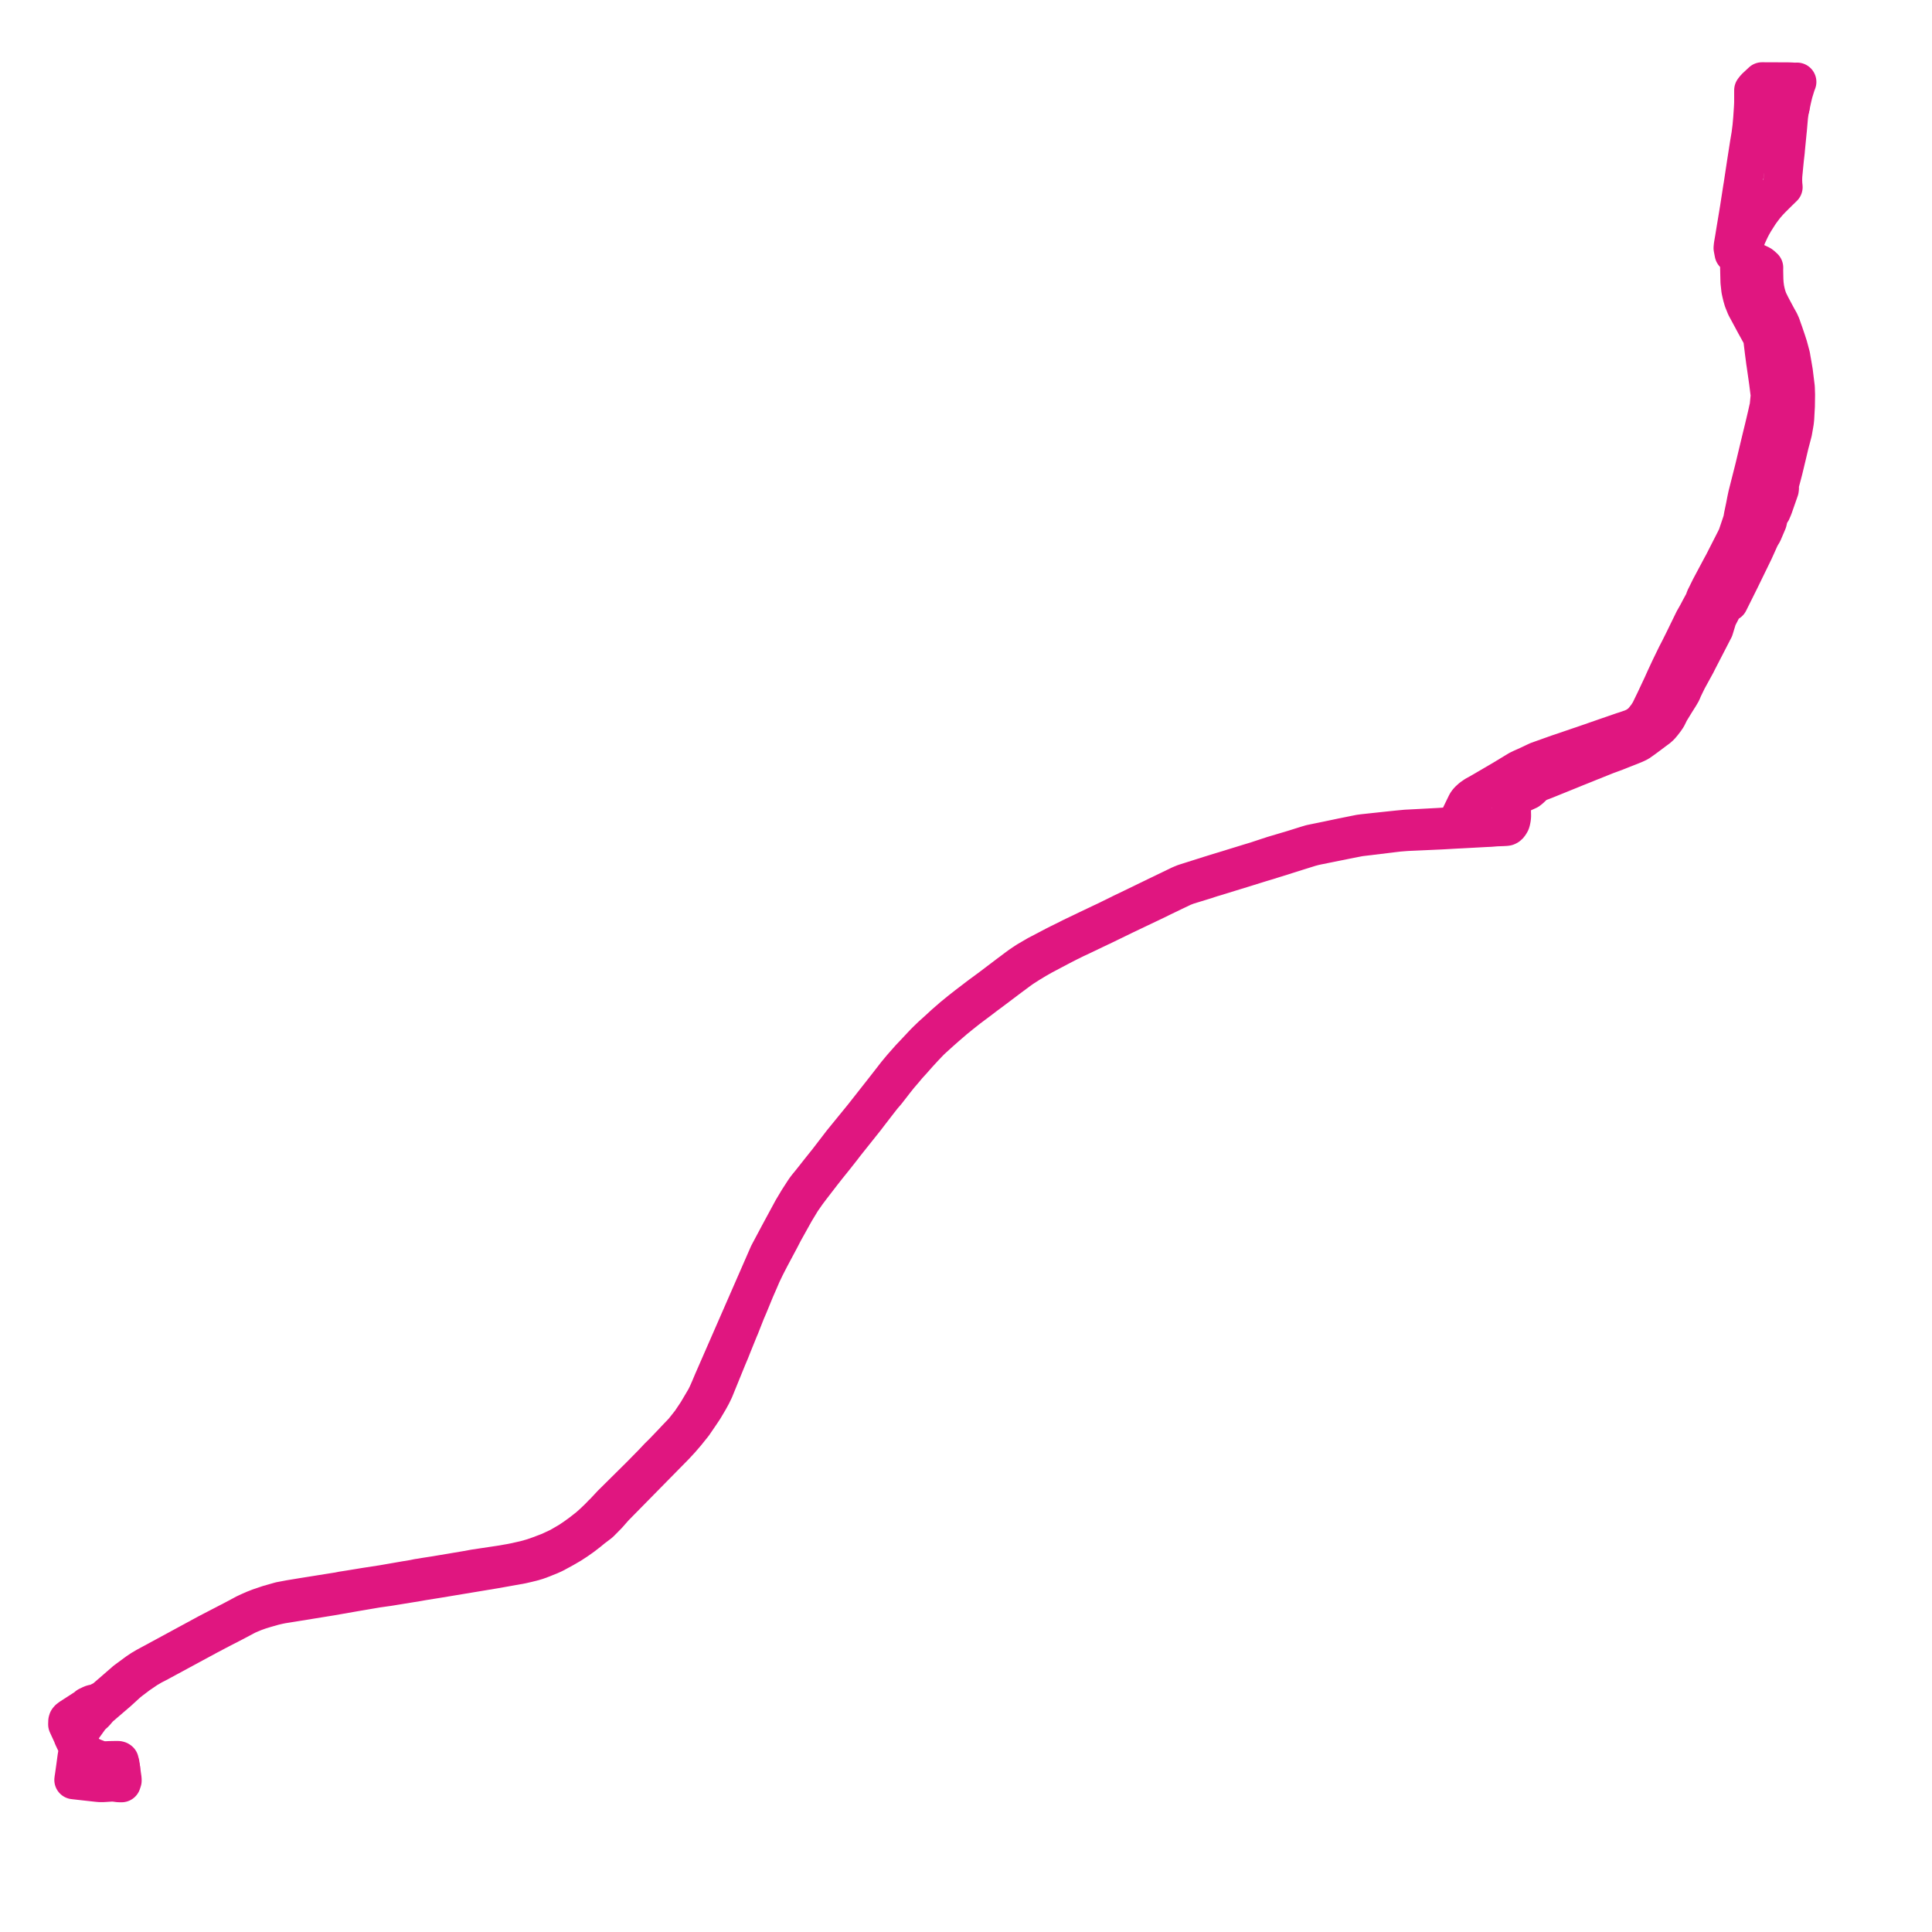     
<svg width="572.733" height="572.733" version="1.1"
     xmlns="http://www.w3.org/2000/svg">

  <title>Plan de ligne</title>
  <desc>Du 0000-00-00 au 9999-01-01</desc>

<path d='M 35.811 524.208 L 35.665 523.17 L 35.608 522.748 L 35.464 522.404 L 35.406 522.003 L 35.241 521.891 L 35.039 521.838 L 34.702 521.82 L 32.492 521.86 L 31.464 521.912 L 30.944 521.909 L 30.183 521.85 L 29.585 521.723 L 29.045 521.556 L 28.54 521.356 L 28.334 521.284 L 27.689 521.024 L 27.486 520.938 L 27.001 520.721 L 26.333 520.343 L 25.823 519.991 L 25.429 519.687 L 24.935 519.075 L 24.712 518.818 L 23.875 517.987 L 23.526 517.597 L 23.263 517.248 L 22.71 516.412 L 22.583 516.147 L 22.462 515.816 L 22.425 515.567 L 22.44 515.241 L 22.478 515.098 L 22.53 514.906 L 22.84 514.382 L 24.021 512.818 L 24.552 512.115 L 26.282 509.709 L 26.664 509.162 L 27.049 508.709 L 28.105 507.757 L 29.37 506.283 L 30.992 504.885 L 33.888 502.401 L 34.955 501.485 L 37.835 498.854 L 38.764 498.115 L 41.082 496.363 L 43.486 494.728 L 45.2 493.716 L 46.984 492.811 L 47.403 492.573 L 48.166 492.16 L 49.262 491.567 L 59.462 486.05 L 61.764 484.805 L 63.503 483.891 L 64.303 483.471 L 65.376 482.907 L 66.723 482.213 L 69.657 480.701 L 69.873 480.581 L 73.14 478.845 L 74.259 478.359 L 75.439 477.871 L 76.908 477.344 L 77.818 477.063 L 78.49 476.855 L 81.105 476.107 L 82.47 475.787 L 83.562 475.564 L 86.675 475.067 L 95.278 473.673 L 95.955 473.563 L 98.236 473.193 L 105.241 471.967 L 107.093 471.651 L 109.109 471.308 L 111.71 470.865 L 113.716 470.58 L 115.203 470.37 L 123.569 469.009 L 124.098 468.921 L 125.104 468.735 L 129.873 467.971 L 141.557 466.031 L 147.091 465.112 L 154.626 463.759 L 156.191 463.401 L 157.651 463.043 L 159.167 462.606 L 160.591 462.085 L 163.071 461.086 L 164.129 460.607 L 165.293 459.988 L 167.137 458.984 L 169.298 457.726 L 171.204 456.469 L 172.7 455.413 L 174.47 454.042 L 175.669 453.055 L 177.793 451.446 L 180.011 449.202 L 180.136 449.07 L 182.145 446.795 L 186.827 442.032 L 200.084 428.549 L 200.857 427.717 L 201.013 427.549 L 201.698 426.808 L 203.342 424.907 L 205.5 422.224 L 207.472 419.341 L 208.644 417.587 L 210.185 414.984 L 211.014 413.469 L 211.746 411.951 L 215.561 402.585 L 216.072 401.368 L 216.392 400.616 L 216.594 400.116 L 217.099 398.834 L 217.419 398.044 L 218.348 395.751 L 219.101 393.89 L 219.316 393.415 L 220.832 389.559 L 221.153 388.757 L 221.863 387.108 L 223.83 382.319 L 225.121 379.363 L 225.81 377.749 L 226.914 375.45 L 228.239 372.871 L 231.181 367.352 L 231.341 367.051 L 232.318 365.153 L 235.672 359.132 L 237.613 355.921 L 239.074 353.833 L 239.279 353.549 L 240.309 352.172 L 241.864 350.154 L 244.021 347.355 L 244.256 347.072 L 245.033 346.071 L 247.607 342.869 L 249.667 340.251 L 250.574 339.061 L 250.788 338.793 L 256.364 331.797 L 256.565 331.545 L 257.383 330.47 L 260.397 326.565 L 261.543 325.098 L 262.768 323.668 L 263.546 322.671 L 263.732 322.432 L 265.311 320.395 L 266.562 318.827 L 267.7 317.509 L 267.853 317.333 L 269.067 315.873 L 270.339 314.483 L 271.509 313.158 L 272.16 312.422 L 273.963 310.459 L 274.149 310.266 L 275.018 309.349 L 275.805 308.538 L 276.619 307.78 L 278.872 305.74 L 280.471 304.33 L 282.692 302.416 L 282.909 302.228 L 284.957 300.566 L 287.139 298.839 L 290.385 296.412 L 291.958 295.206 L 292.189 295.03 L 293.768 293.865 L 299.344 289.661 L 301.999 287.689 L 302.699 287.184 L 303.182 286.857 L 303.407 286.705 L 305.11 285.618 L 307.195 284.355 L 308.235 283.763 L 309.128 283.261 L 314.116 280.625 L 314.458 280.444 L 316.41 279.438 L 318.762 278.277 L 320.092 277.66 L 326.187 274.745 L 326.547 274.588 L 329.351 273.224 L 333.083 271.408 L 333.413 271.248 L 342.757 266.793 L 343.109 266.625 L 344.557 265.901 L 348.652 263.936 L 349.39 263.591 L 350.67 262.97 L 351.633 262.597 L 351.966 262.469 L 356.919 260.949 L 357.661 260.721 L 358.128 260.555 L 359.244 260.194 L 359.687 260.063 L 367.997 257.515 L 368.326 257.415 L 372.015 256.265 L 373.515 255.798 L 375.734 255.135 L 376.93 254.756 L 377.413 254.604 L 377.601 254.543 L 378.519 254.267 L 382.947 252.869 L 384.105 252.504 L 384.424 252.401 L 388.097 251.255 L 388.419 251.154 L 389.607 250.84 L 390.407 250.668 L 393.966 249.949 L 394.275 249.887 L 398.308 249.075 L 398.635 249.008 L 399.265 248.883 L 402.142 248.312 L 402.86 248.176 L 403.463 248.088 L 403.855 248.042 L 411.444 247.126 L 411.722 247.093 L 412.632 246.977 L 414.627 246.739 L 416.683 246.575 L 417.256 246.54 L 417.618 246.523 L 426.823 246.109 L 428.109 246.045 L 430.084 245.928 L 432.061 245.819 L 432.848 245.783 L 433.03 245.773 L 433.328 245.758 L 439.042 245.448 L 440.642 245.362 L 441.718 245.319 L 443.586 245.17 L 445.422 245.105 L 446.334 245.055 L 446.689 245.007 L 446.963 244.876 L 447.154 244.729 L 447.351 244.515 L 447.652 244.063 L 447.817 243.76 L 447.917 243.446 L 447.99 243.126 L 448.073 242.705 L 448.134 242.231 L 448.157 241.78 L 448.145 241.309 L 448.122 240.42 L 448.107 239.892 L 447.988 237.244 L 447.993 237.006 L 448.083 236.75 L 448.241 236.531 L 448.583 236.272 L 450.388 235.49 L 451.096 235.178 L 452.027 234.753 L 453.032 234.296 L 453.615 233.835 L 454.438 233.052 L 454.684 232.839 L 454.897 232.654 L 455.162 232.443 L 455.568 232.184 L 456.001 231.975 L 456.292 231.842 L 456.466 231.773 L 457.971 231.201 L 463.711 228.876 L 465.987 227.954 L 466.895 227.578 L 470.037 226.322 L 470.858 225.984 L 475.966 223.938 L 476.266 223.818 L 477.716 223.289 L 478.757 222.909 L 480.896 222.057 L 481.57 221.793 L 483.291 221.118 L 484.572 220.598 L 485.697 220.067 L 486.282 219.659 L 486.688 219.376 L 487.93 218.474 L 488.428 218.099 L 488.867 217.781 L 489.155 217.56 L 490.049 216.888 L 490.214 216.763 L 490.466 216.575 L 491.472 215.834 L 492.174 215.205 L 492.89 214.352 L 493.597 213.432 L 494.196 212.555 L 494.491 211.957 L 495.009 210.903 L 496.547 208.395 L 496.735 208.087 L 497.789 206.419 L 497.908 206.223 L 498.565 205.104 L 498.641 204.902 L 498.935 204.179 L 500.201 201.57 L 502.089 198.121 L 502.961 196.528 L 503.012 196.396 L 503.28 195.864 L 505.705 191.167 L 507.395 187.892 L 508.147 186.436 L 509.078 183.384 L 509.185 183.071 L 510.74 180.069 L 510.906 179.756 L 511.393 179.177 L 511.614 179.01 L 511.715 178.94 L 512.102 178.74 L 512.503 178.491 L 512.538 178.422 L 513.477 176.536 L 515.884 171.7 L 516.021 171.419 L 519.7 163.868 L 519.997 163.256 L 521.606 159.681 L 521.698 159.467 L 522.004 158.889 L 522.592 157.904 L 523.23 156.41 L 523.982 154.647 L 524.336 153.078 L 524.578 152.495 L 525.213 151.51 L 525.314 151.251 L 525.576 150.661 L 525.747 150.216 L 526.114 149.165 L 526.313 148.599 L 527.241 145.946 L 527.519 145.15 L 527.529 145.059 L 527.572 144.688 L 527.505 144.069 L 527.562 143.559 L 528.299 140.799 L 528.692 139.292 L 529.833 134.545 L 529.967 133.976 L 530.495 131.736 L 530.615 131.28 L 530.754 130.752 L 530.96 129.971 L 531.463 128.057 L 531.811 126.081 L 531.873 125.714 L 531.959 125.21 L 532.015 124.781 L 532.09 124.03 L 532.293 120.342 L 532.34 116.98 L 532.298 115.804 L 532.283 115.154 L 532.245 114.673 L 531.692 110.201 L 531.306 107.913 L 531.039 106.421 L 530.924 105.692 L 530.841 105.324 L 530.13 102.675 L 529.542 100.862 L 528.704 98.404 L 528.611 98.162 L 528.264 97.178 L 528.017 96.451 L 527.574 95.458 L 526.78 94.039 L 525.775 92.167 L 525.043 90.785 L 524.382 89.451 L 524.197 89.07 L 524.039 88.651 L 523.736 87.74 L 523.485 86.847 L 523.214 85.571 L 523.114 84.811 L 523.039 84.247 L 522.947 82.917 L 522.926 81.896 L 522.895 80.395 L 522.889 80.172 L 522.906 79.337 L 522.148 78.646 L 521.86 78.456 L 521.527 78.298 L 518.379 76.805 L 517.388 76.335 L 517.223 76.248 L 516.867 76.072 L 516.514 75.899 L 516.298 75.792 L 515.774 75.535 L 514.959 75.346 L 514.002 75.123 L 513.7 73.54 L 513.76 72.895 L 513.82 72.465 L 513.903 71.983 L 514.107 70.803 L 514.342 69.356 L 514.654 67.447 L 514.764 66.801 L 515.591 61.796 L 516.53 55.739 L 516.67 54.925 L 517.113 51.989 L 517.319 50.623 L 517.467 49.648 L 517.522 49.283 L 517.65 48.433 L 517.924 46.676 L 518.581 42.467 L 519.002 39.99 L 519.308 37.568 L 519.527 35.109 L 519.752 31.764 L 519.808 30.47 L 519.813 28.651 L 519.812 27.567 L 519.813 27.246 L 519.814 27.001 L 519.814 26.749 L 520.334 26.077 L 520.723 25.707 L 521.958 24.556 L 522.119 24.425 L 522.355 24.18 L 524.567 24.195 L 525 24.194 L 526.203 24.195 L 527.522 24.202 L 530.188 24.215 L 531.07 24.247 L 532.12 24.305 L 532.733 24.278 L 532.452 25.007 L 532.149 25.977 L 531.692 27.462 L 531.432 28.536 L 531.152 29.752 L 531.057 30.221 L 530.723 31.799' fill='transparent' stroke='#e01680' stroke-linecap='round' stroke-linejoin='round' stroke-width='11.455'/><path d='M 530.723 31.799 L 530.482 32.931 L 530.265 34.484 L 529.921 38.413 L 529.877 38.821 L 529.848 39.103 L 529.337 44.339 L 529.293 44.9 L 529.198 45.754 L 529.022 47.247 L 528.952 47.996 L 528.557 52.064 L 528.529 52.837 L 528.521 53.637 L 528.566 54.606 L 528.655 55.475 L 527.406 56.685 L 526.976 57.108 L 525.565 58.513 L 525.197 58.878 L 524.275 59.842 L 523.291 60.979 L 522.474 62.043 L 521.684 63.116 L 520.868 64.386 L 520.072 65.646 L 519.325 66.956 L 518.816 67.962 L 518.566 68.487 L 517.899 69.951 L 517.273 71.523 L 517.124 71.944 L 516.827 72.78 L 516.188 74.232 L 516.008 74.655 L 515.847 75.109 L 515.774 75.535 L 515.702 76.562 L 515.671 77.382 L 515.66 77.784 L 515.659 78.033 L 515.658 78.26 L 515.649 79.626 L 515.658 79.883 L 515.748 83.574 L 515.994 85.806 L 516.047 86.109 L 516.194 86.793 L 516.443 87.842 L 516.783 89.003 L 517.538 90.88 L 517.836 91.444 L 518.215 92.139 L 519.612 94.736 L 520.341 96.093 L 520.49 96.359 L 522.032 99.145 L 522.283 99.599 L 522.471 100.304 L 522.561 100.906 L 522.994 104.46 L 523.248 106.371 L 523.288 106.688 L 523.354 107.205 L 523.466 107.932 L 524.21 113.127 L 524.67 116.763 L 524.699 117.073 L 524.68 117.609 L 524.505 119.372 L 524.386 120.577 L 524.306 120.902 L 524.203 121.317 L 523.777 123.24 L 522.942 126.773 L 522.528 128.463 L 522.318 129.32 L 522.214 129.744 L 520.084 138.633 L 519.78 139.836 L 519.618 140.477 L 519.321 141.65 L 519.104 142.508 L 518.595 144.517 L 518.355 145.466 L 518.2 146.081 L 518.014 146.815 L 517.989 146.929 L 517.928 147.218 L 517.7 148.286 L 517.342 150.15 L 516.804 152.72 L 516.764 152.921 L 516.541 154.216 L 516.147 155.437 L 514.928 159.046 L 514.271 160.37 L 513.015 162.835 L 510.834 167.115 L 510.351 167.989 L 508.096 172.219 L 506.997 174.28 L 506.022 176.266 L 505.476 177.341 L 505.196 178.253 L 504.201 180.085 L 503.972 180.507 L 503.755 180.919 L 503.194 181.984 L 502.805 182.682 L 502.141 183.841 L 499.708 188.827 L 499.126 190.019 L 497.828 192.62 L 497.677 192.91 L 497.335 193.568 L 497.003 194.205 L 495.402 197.495 L 495.147 198.018 L 493.65 201.231 L 493.505 201.552 L 493.112 202.43 L 492.851 203.017 L 492.243 204.313 L 491.978 204.875 L 490.548 207.927 L 490.271 208.481 L 489.068 210.968 L 488.254 212.235 L 487.08 213.72 L 486.451 214.345 L 485.543 215.024 L 484.787 215.484 L 483.778 215.943 L 481.827 216.615 L 481.133 216.83 L 477.717 218.007 L 476.576 218.4 L 476.051 218.581 L 475.478 218.783 L 468.959 221.045 L 468.758 221.111 L 468.219 221.291 L 467.689 221.469 L 463.571 222.882 L 461.969 223.414 L 458.752 224.559 L 455.852 225.596 L 455.22 225.886 L 455.015 225.988 L 454.617 226.177 L 453.213 226.844 L 453 226.943 L 451.617 227.559 L 451.165 227.761 L 450.18 228.236 L 445.405 231.126 L 444.374 231.73 L 440.037 234.264 L 439.654 234.494 L 439.316 234.681 L 438.636 235.079 L 437.345 235.784 L 436.714 236.221 L 436.267 236.529 L 435.398 237.322 L 434.957 237.851 L 434.706 238.262 L 432.749 242.292 L 432.611 242.608 L 432.491 242.884 L 432.43 244.032 L 432.462 244.861 L 431.07 244.94 L 430.818 244.954 L 427.01 245.204 L 426.783 245.22 L 422.071 245.473 L 420.928 245.536 L 417.785 245.7 L 416.807 245.748 L 414.47 245.969 L 411.878 246.239 L 411.601 246.267 L 404.014 247.084 L 403.724 247.134 L 403.184 247.195 L 402.407 247.346 L 400.788 247.674 L 398.78 248.081 L 398.471 248.144 L 397.916 248.251 L 394.312 249.009 L 394.015 249.074 L 389.355 250.029 L 388.661 250.171 L 387.484 250.518 L 384.18 251.553 L 383.949 251.626 L 383.238 251.848 L 377.363 253.592 L 377.111 253.677 L 376.989 253.718 L 376.538 253.881 L 376.035 254.029 L 373.225 254.956 L 372.536 255.189 L 370.301 255.863 L 368.754 256.34 L 368.422 256.443 L 367.907 256.601 L 363.584 257.929 L 359.603 259.152 L 359.423 259.208 L 358.713 259.427 L 356.144 260.242 L 351.281 261.783 L 351.01 261.879 L 350.362 262.144 L 349.804 262.381 L 343.607 265.373 L 343.173 265.582 L 340.157 267.045 L 337.37 268.398 L 333.959 270.05 L 333.085 270.462 L 332.865 270.565 L 328.063 272.937 L 326.485 273.674 L 326.189 273.813 L 323.059 275.307 L 322.236 275.699 L 318.435 277.52 L 317.584 277.933 L 316 278.739 L 315.26 279.101 L 315.182 279.14 L 314.073 279.682 L 312.832 280.306 L 310.655 281.451 L 307.536 283.083 L 304.531 284.834 L 303.615 285.438 L 303.239 285.687 L 302.377 286.274 L 301.579 286.859 L 298.833 288.914 L 293.78 292.744 L 291.393 294.506 L 291.163 294.68 L 290.741 294.976 L 286.652 298.095 L 284.458 299.823 L 282.711 301.253 L 282.384 301.52 L 280.033 303.569 L 278.15 305.303 L 276.191 307.068 L 274.951 308.264 L 274.2 309.006 L 273.558 309.681 L 271.654 311.713 L 269.755 313.723 L 267.961 315.751 L 267.484 316.296 L 267.217 316.603 L 265.729 318.396 L 264.251 320.302 L 263.214 321.638 L 263.01 321.896 L 262.573 322.452 L 261.823 323.414 L 256.073 330.724 L 255.85 331.008 L 250.102 338.059 L 249.822 338.402 L 249.592 338.687 L 245.327 344.239 L 243.679 346.294 L 243.524 346.494 L 242.87 347.309 L 241.378 349.207 L 239.827 351.147 L 239.603 351.401 L 238.893 352.309 L 238.453 352.936 L 236.637 355.743 L 234.916 358.628 L 231.726 364.526 L 230.694 366.447 L 230.558 366.702 L 227.845 371.799 L 211.296 409.666 L 210.456 411.665 L 209.776 413.213 L 209.15 414.494 L 207.628 417.072 L 206.649 418.724 L 204.73 421.586 L 202.571 424.308 L 200.181 426.805 L 199.532 427.513 L 197.612 429.515 L 196.563 430.608 L 195.228 431.92 L 193.374 433.885 L 189.703 437.621 L 183.242 444.018 L 181.324 445.917 L 179.142 448.259 L 178.865 448.526 L 178.732 448.649 L 178.658 448.712 L 178.051 449.351 L 178.003 449.401 L 177.368 450.043 L 175.811 451.529 L 174.444 452.743 L 172.373 454.364 L 171.195 455.221 L 170.537 455.699 L 168.807 456.867 L 165.824 458.605 L 162.867 459.985 L 160.001 461.076 L 158.026 461.771 L 155.771 462.412 L 152.453 463.154 L 151.414 463.359 L 148.333 463.889 L 140.657 465.038 L 138.386 465.455 L 131.526 466.609 L 129.047 467.026 L 126.498 467.419 L 125.983 467.502 L 124.698 467.722 L 123.94 467.83 L 122.676 468.093 L 120.074 468.524 L 113.588 469.651 L 113.444 469.676 L 108.924 470.372 L 108.342 470.462 L 103.48 471.259 L 101.456 471.575 L 99.995 471.854 L 94.781 472.685 L 94.212 472.776 L 89.509 473.526 L 88.789 473.646 L 85.917 474.121 L 83.14 474.644 L 82.745 474.75 L 79.58 475.651 L 76.889 476.562 L 75.372 477.154 L 74.006 477.754 L 72.745 478.339 L 69.546 480.051 L 66.441 481.661 L 64.014 482.919 L 63.209 483.337 L 61.711 484.113 L 53.575 488.524 L 48.971 491.02 L 47.875 491.614 L 47.143 492.011 L 43.272 494.106 L 41.98 494.868 L 40.67 495.746 L 37.658 497.972 L 37.205 498.309 L 33.255 501.747 L 31.814 502.982 L 30.982 503.74 L 29.689 504.394 L 28.947 504.81 L 28.459 504.972 L 27.994 505.04 L 27.648 505.106 L 27.386 505.175 L 27.08 505.281 L 26.527 505.556 L 26.006 505.798 L 25.701 506.061 L 25.379 506.323 L 23.898 507.28 L 22.966 507.881 L 22.742 508.026 L 20.913 509.207 L 20.391 509.601 L 20.236 509.78 L 20.133 509.917 L 20.074 510.068 L 20.028 510.268 L 20.027 510.432 L 20 511.178 L 20.209 511.634 L 20.396 512.039 L 20.692 512.681 L 21.075 513.513 L 21.365 514.141 L 21.662 514.91 L 22.817 517.358 L 22.894 517.598 L 22.955 517.881 L 22.989 518.2 L 23.014 518.433 L 23.055 518.88 L 23.048 519.236 L 22.835 520.563 L 22.779 520.862 L 22.388 523.752 L 21.98 526.639 L 21.907 527.099 L 21.832 527.651 L 22.261 527.7 L 22.438 527.721 L 23.146 527.801 L 26.842 528.214 L 28.764 528.428 L 29.715 528.51 L 30.4 528.51 L 31.046 528.472 L 32.86 528.355 L 33.575 528.353 L 34.111 528.393 L 35.218 528.54 L 36.036 528.553 L 36.268 527.851 L 36.255 527.371 L 35.921 524.996 L 35.811 524.208' fill='transparent' stroke='#e01680' stroke-linecap='round' stroke-linejoin='round' stroke-width='11.455'/>
</svg>
